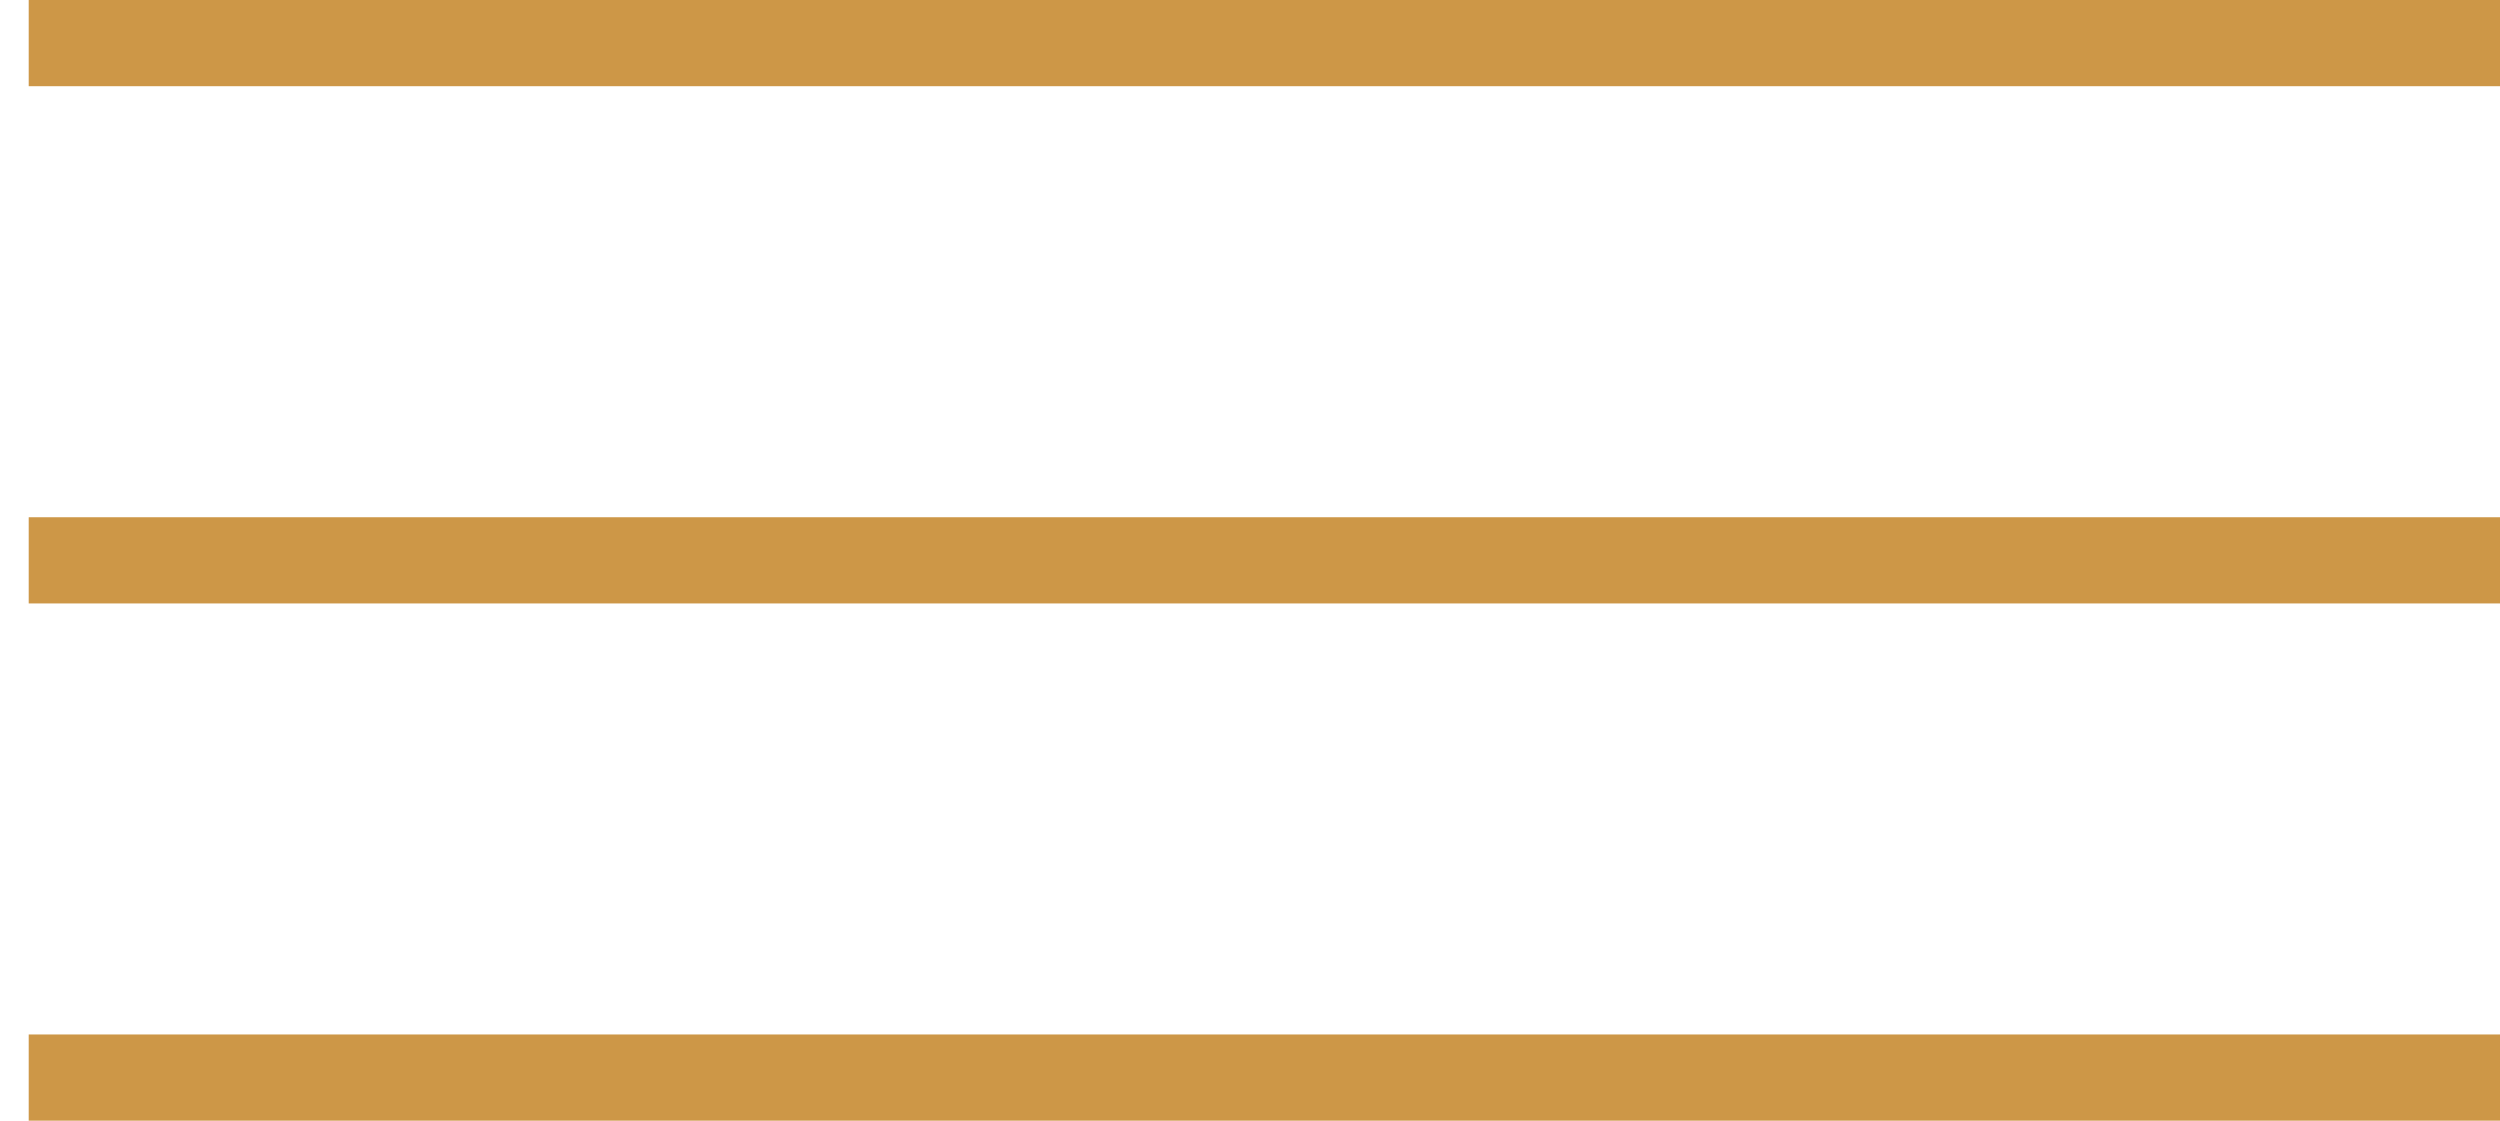 <svg width="29" height="13" viewBox="0 0 29 13" fill="none" xmlns="http://www.w3.org/2000/svg">
<line x1="0.333" y1="0.5" x2="29" y2="0.5" stroke="#CD9747"/>
<line x1="0.333" y1="6.5" x2="29" y2="6.5" stroke="#CD9747"/>
<line x1="0.333" y1="12.5" x2="29" y2="12.5" stroke="#CD9747"/>
</svg>
